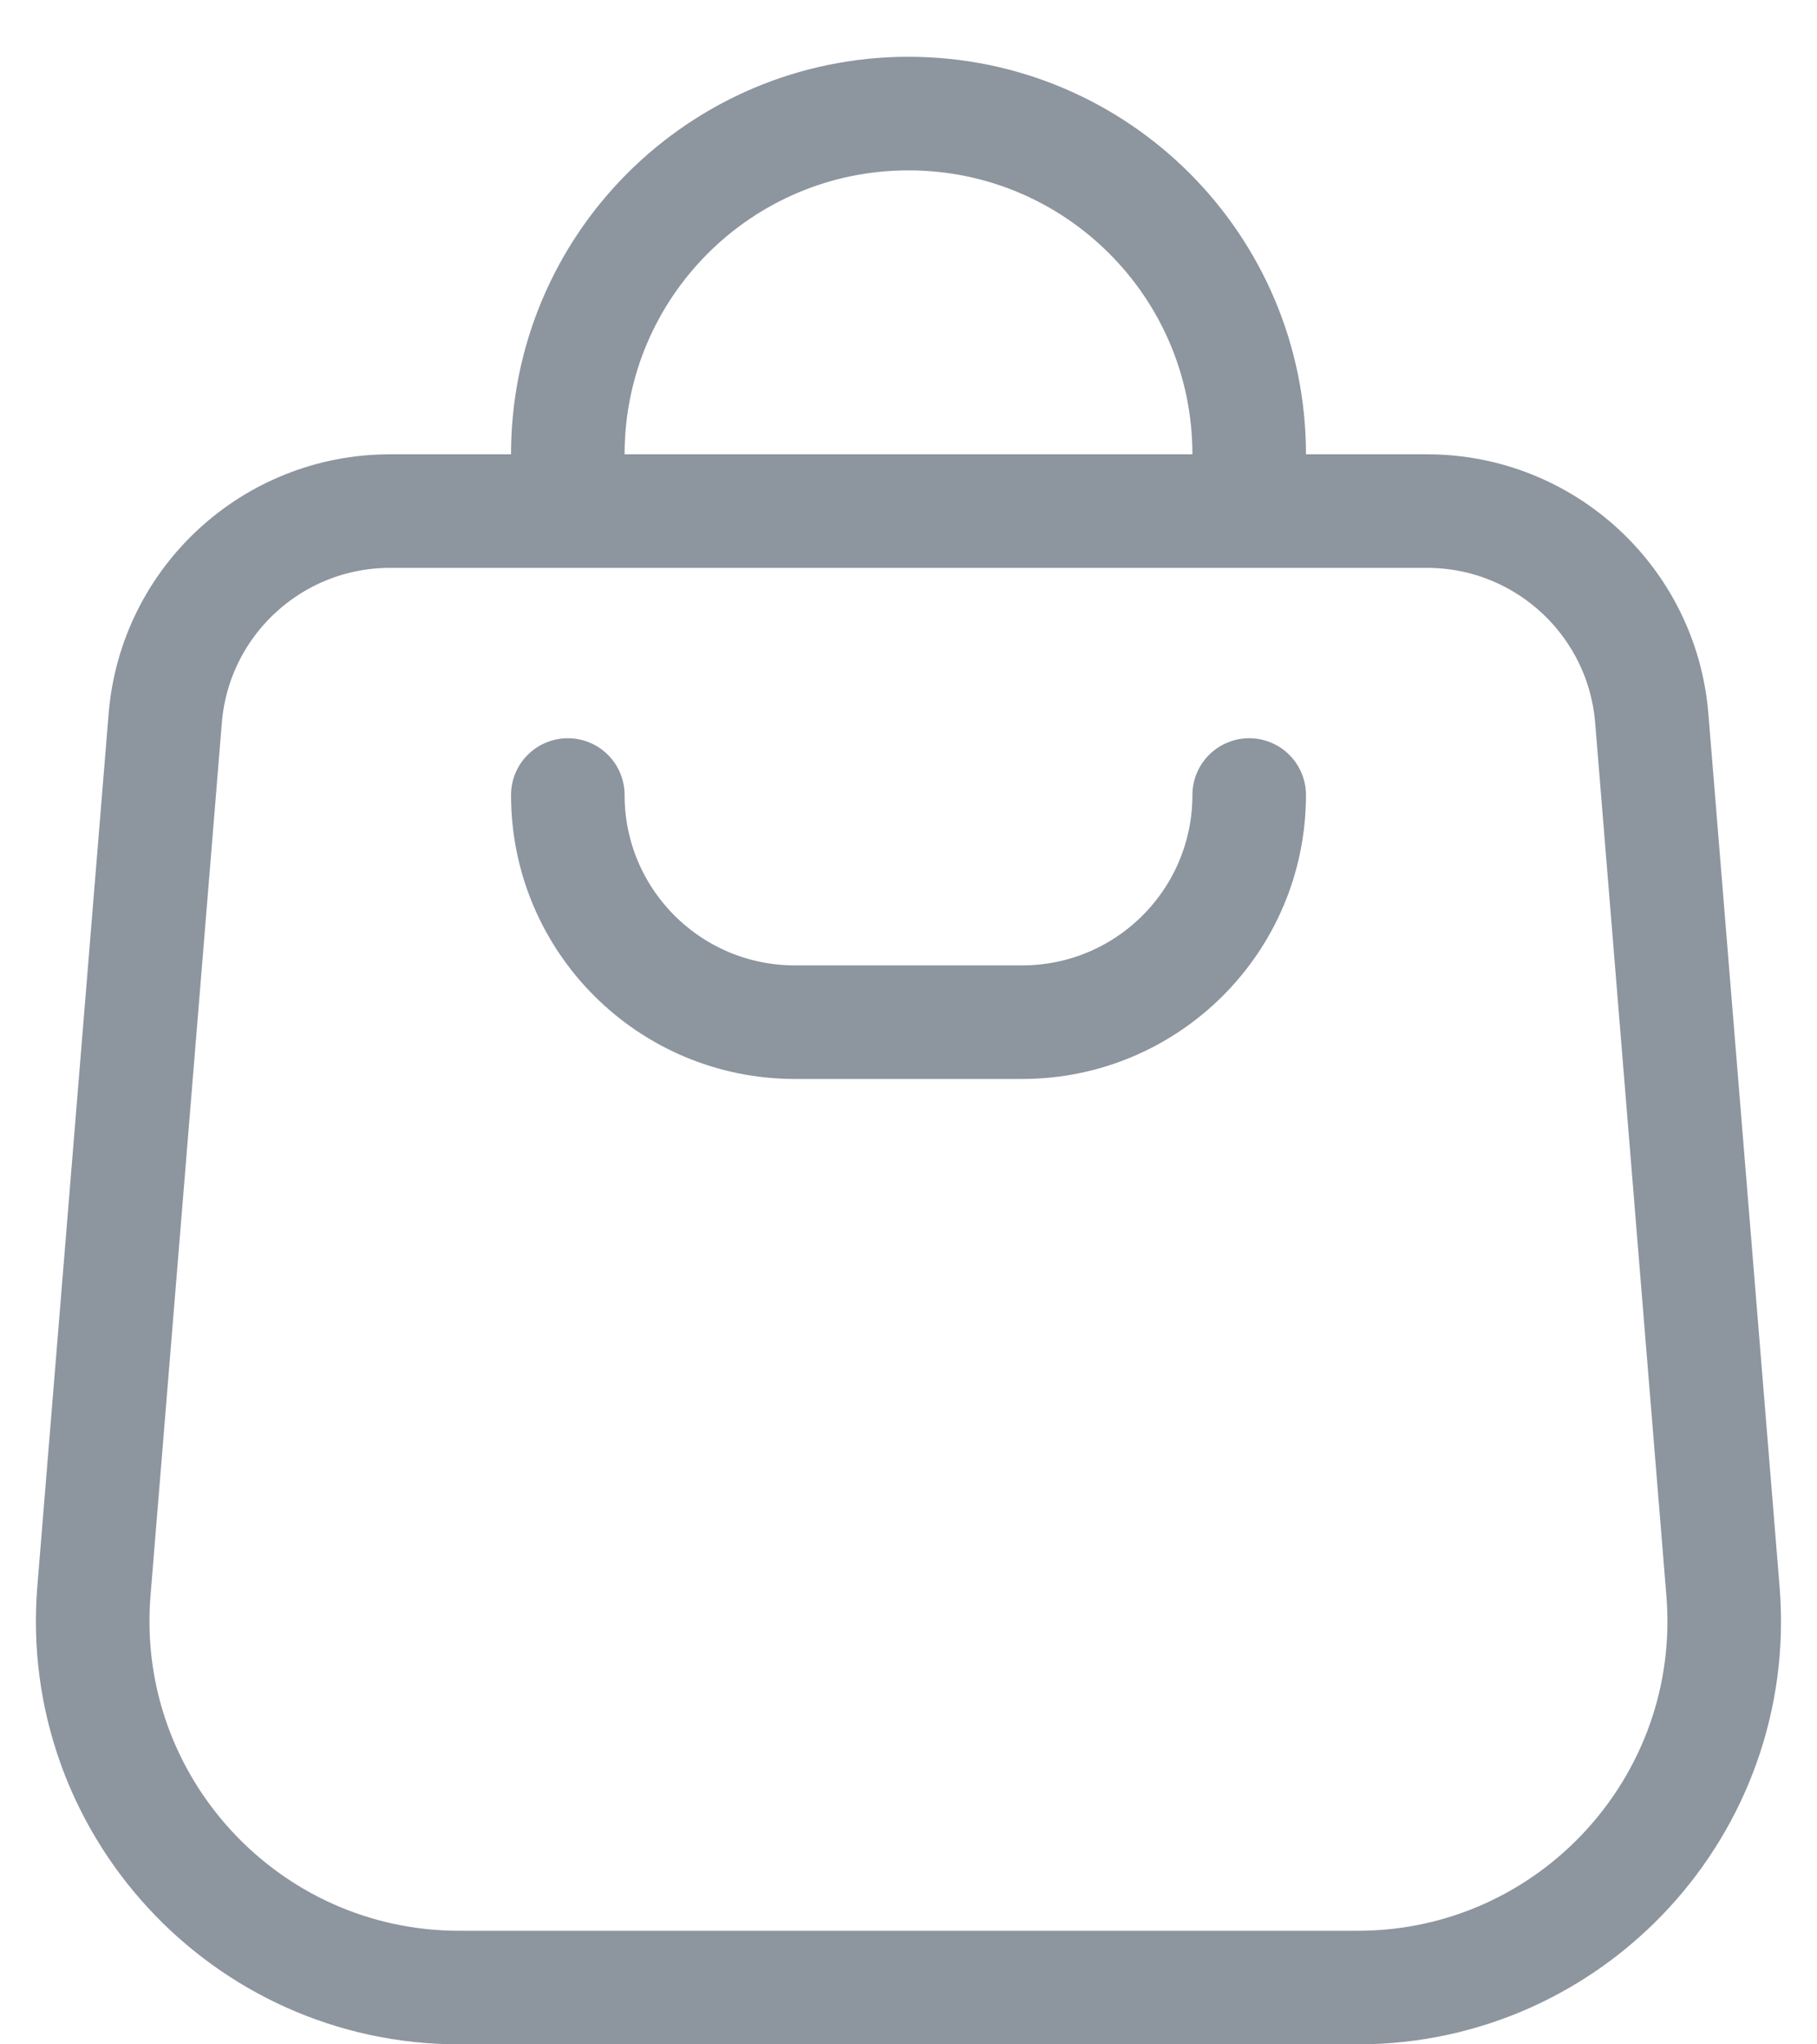 <?xml version="1.0" encoding="UTF-8"?> <svg xmlns="http://www.w3.org/2000/svg" width="16" height="18" viewBox="0 0 16 18" fill="none"> <path d="M11 4V4C11 2.343 9.657 1 8 1V1C6.343 1 5 2.343 5 4V4" stroke="#8D959F" stroke-linecap="round"></path> <path d="M1.455 6.324C1.539 5.294 2.4 4.5 3.434 4.5H12.566C13.6 4.5 14.461 5.294 14.545 6.324L15.172 14.009C15.326 15.889 13.841 17.5 11.955 17.5H4.045C2.159 17.5 0.674 15.889 0.827 14.009L1.455 6.324Z" stroke="#8D959F"></path> <path d="M11 7V7C11 8.105 10.105 9 9 9H7C5.895 9 5 8.105 5 7V7" stroke="#8D959F" stroke-linecap="round"></path> </svg> 